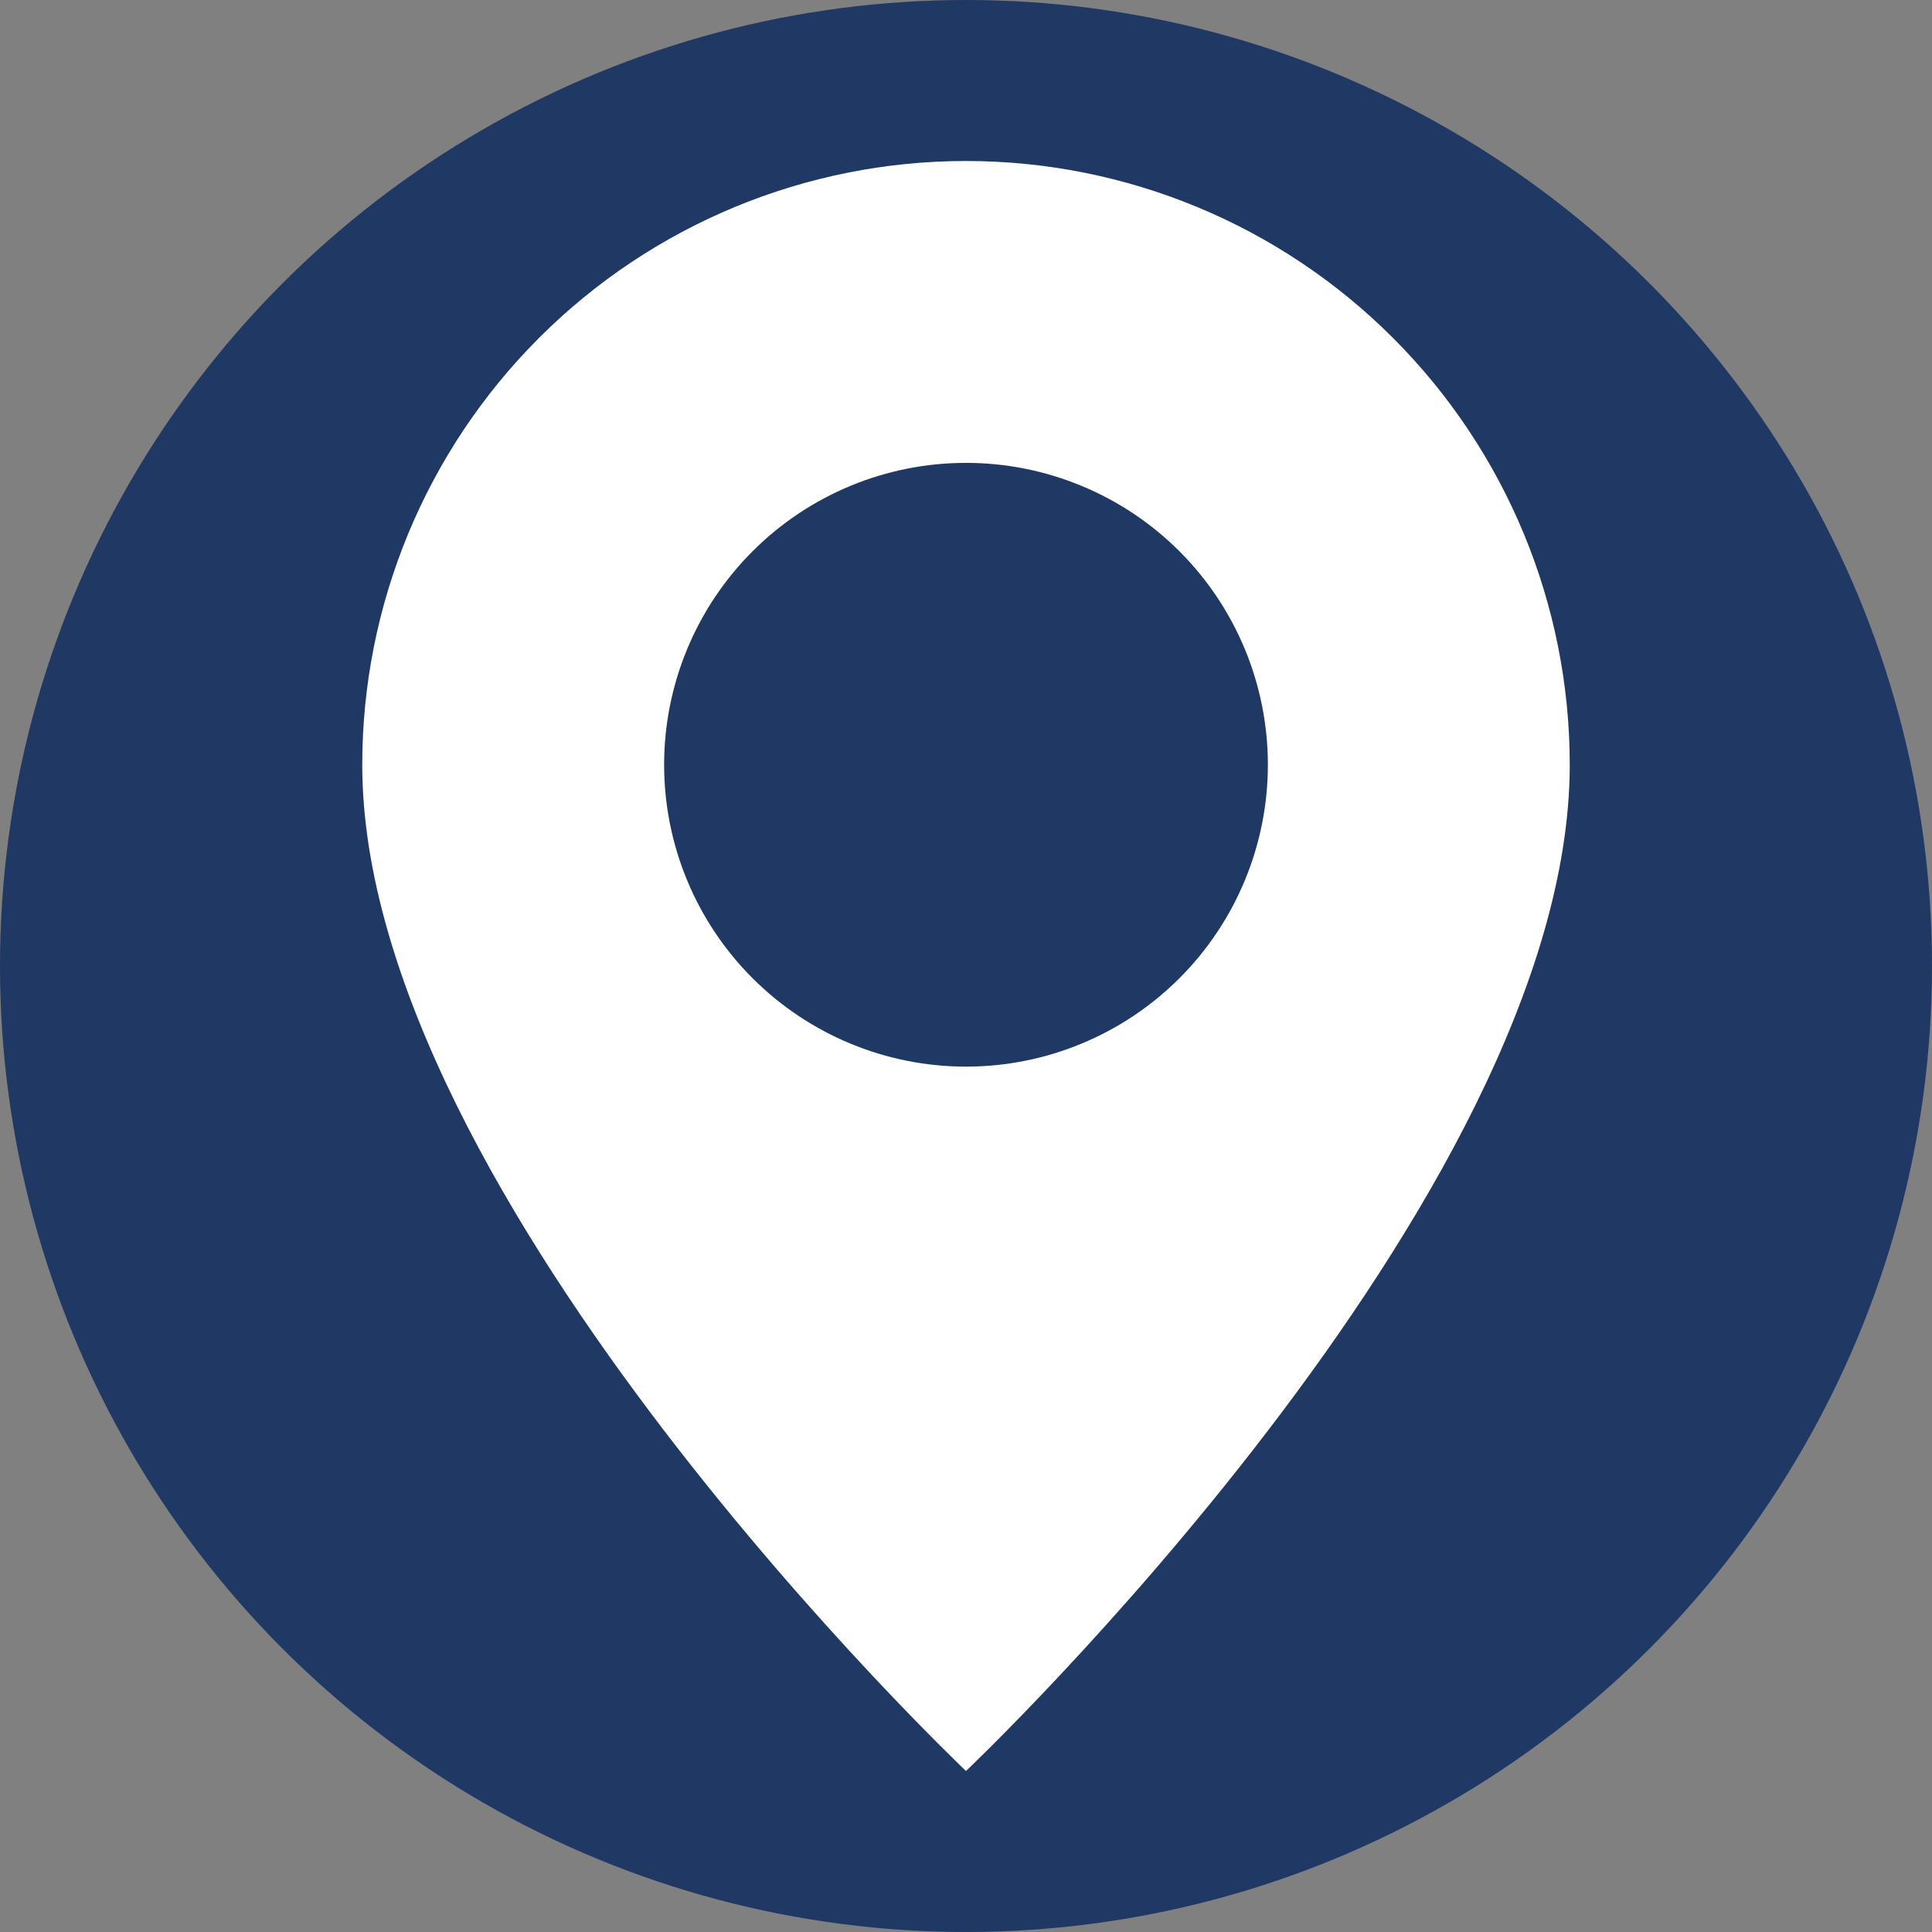<?xml version="1.0" encoding="UTF-8"?> <svg xmlns="http://www.w3.org/2000/svg" width="60" height="60" viewBox="0 0 60 60" fill="none"><rect x="0" y="0" width="60" height="60" fill="#808080" stroke="none"/><circle cx="30" cy="30" r="30" fill="#203864"></circle><path d="M30 55C30 55 48.75 37.231 48.75 23.75C48.75 18.777 46.775 14.008 43.258 10.492C39.742 6.975 34.973 5 30 5C25.027 5 20.258 6.975 16.742 10.492C13.225 14.008 11.25 18.777 11.25 23.75C11.25 37.231 30 55 30 55ZM30 33.125C27.514 33.125 25.129 32.137 23.371 30.379C21.613 28.621 20.625 26.236 20.625 23.75C20.625 21.264 21.613 18.879 23.371 17.121C25.129 15.363 27.514 14.375 30 14.375C32.486 14.375 34.871 15.363 36.629 17.121C38.387 18.879 39.375 21.264 39.375 23.75C39.375 26.236 38.387 28.621 36.629 30.379C34.871 32.137 32.486 33.125 30 33.125Z" fill="white"></path></svg> 